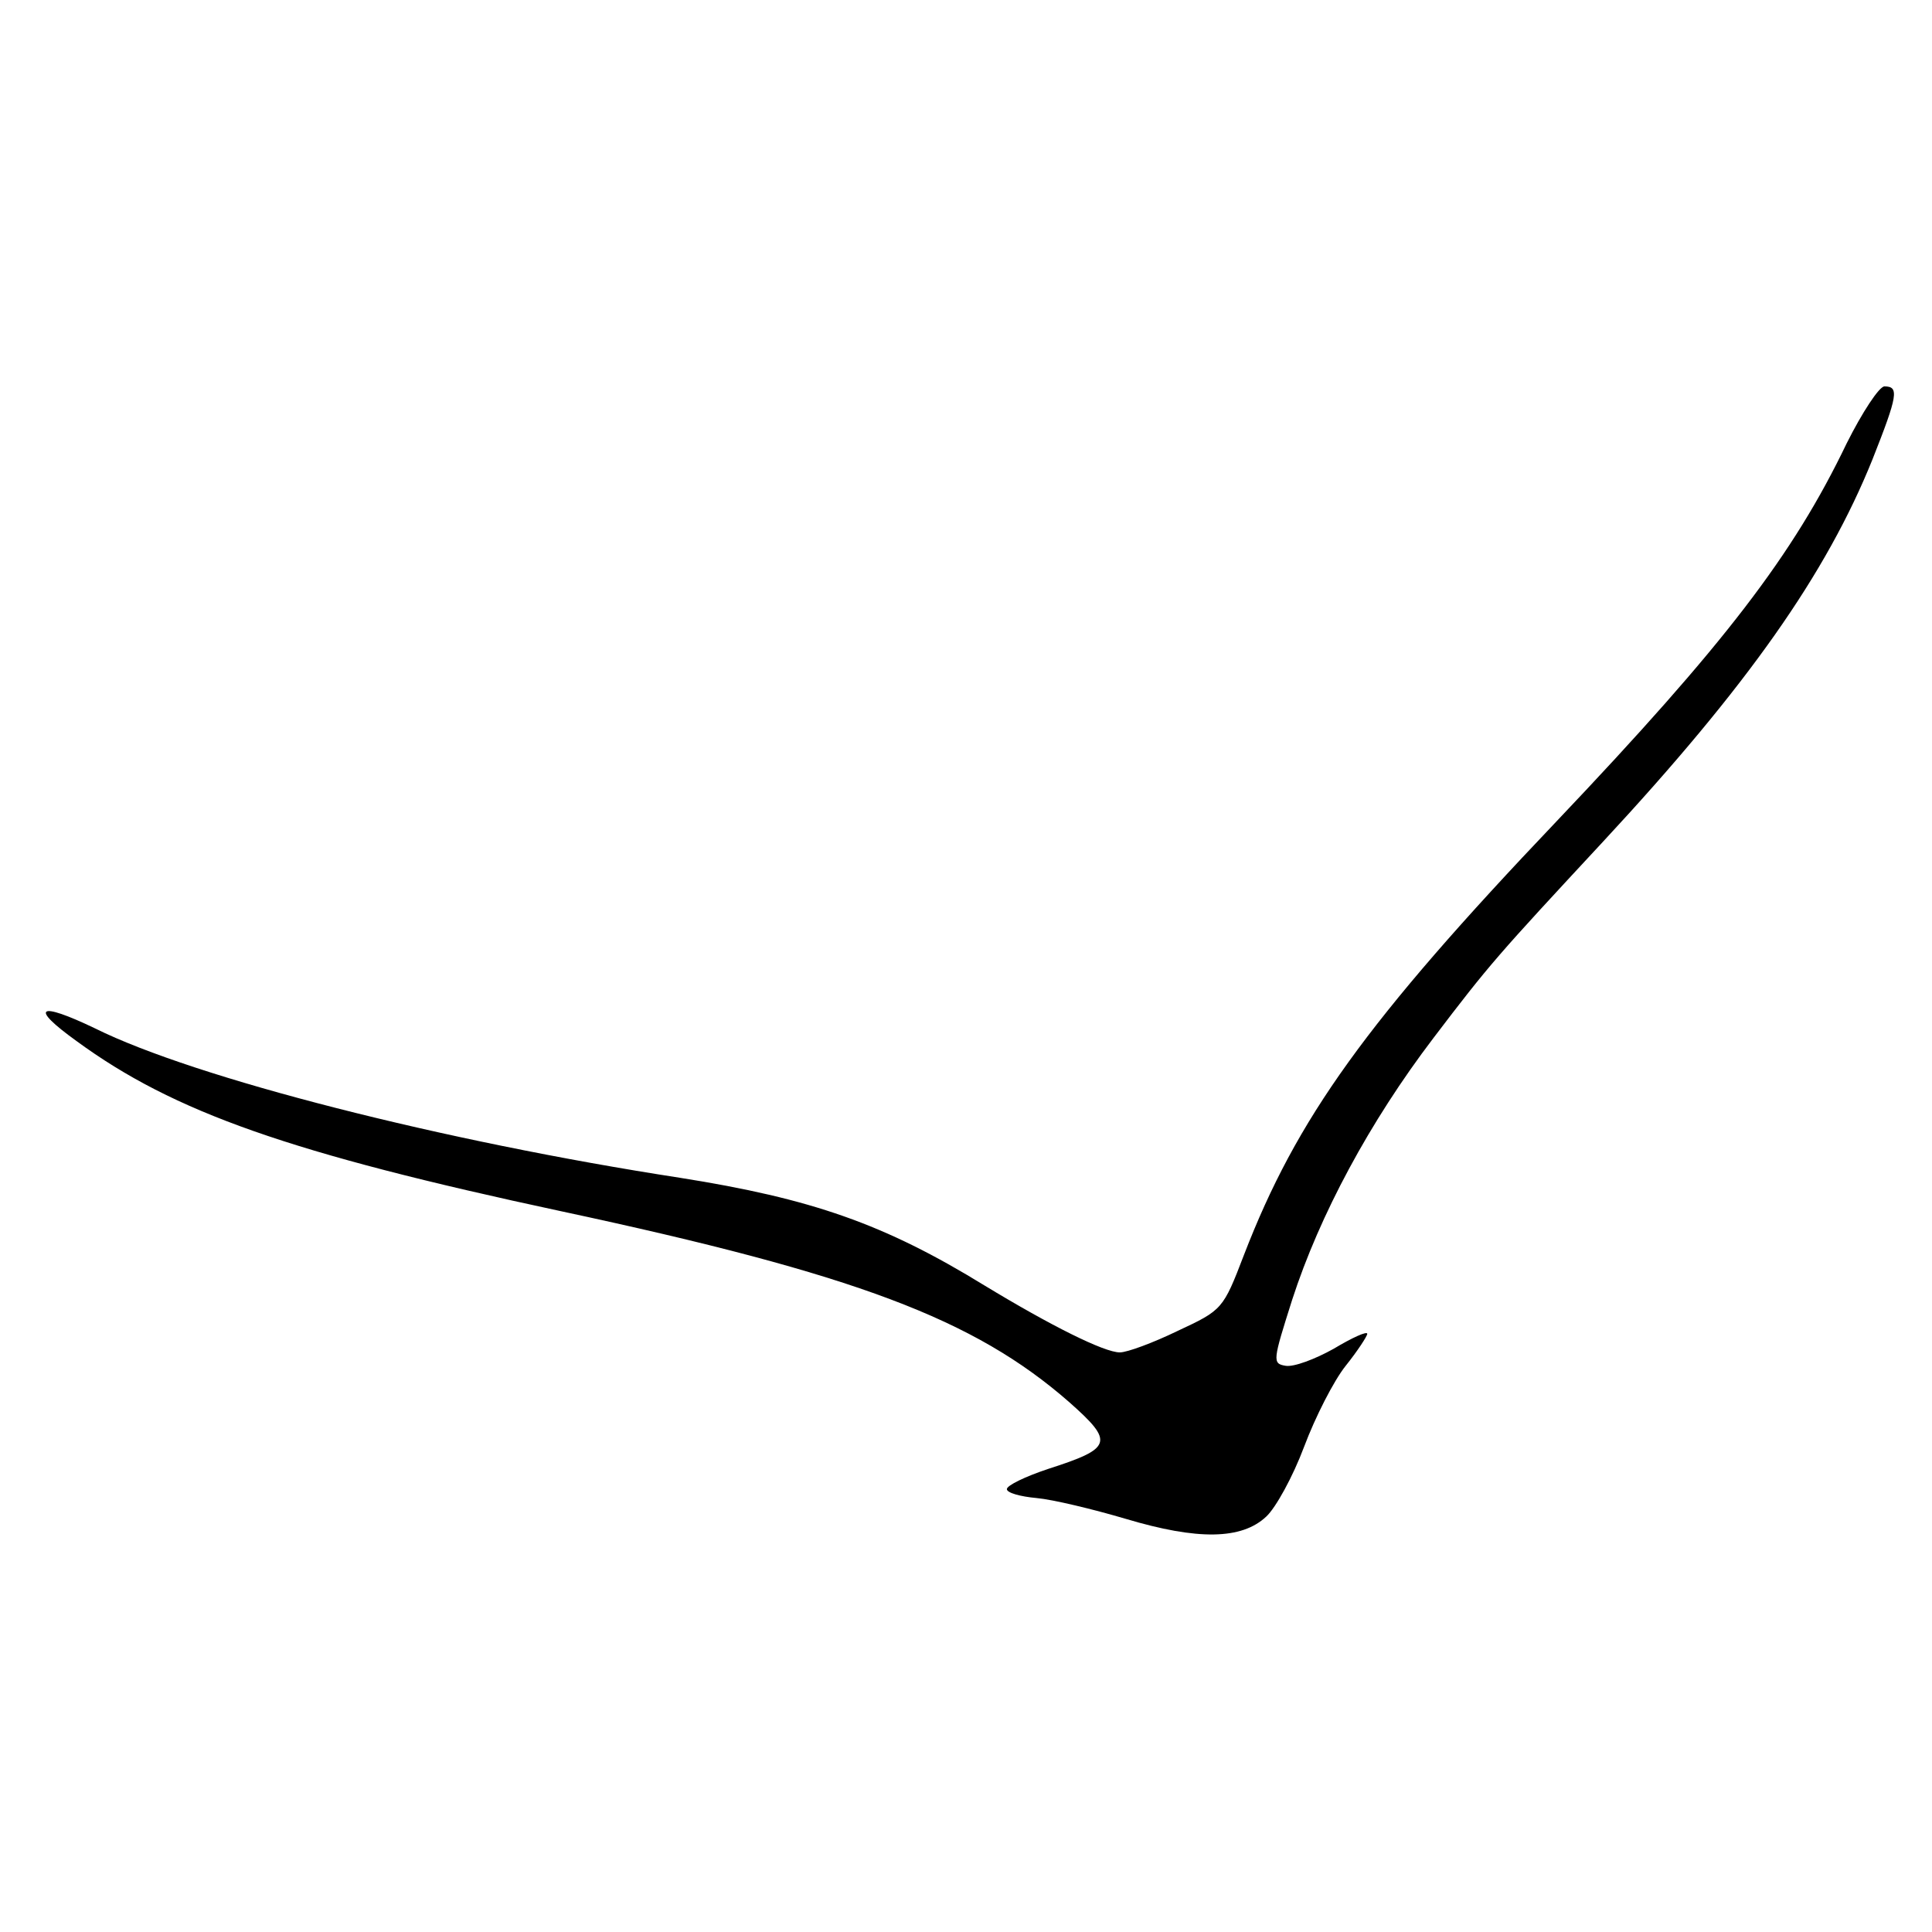 <?xml version="1.0" standalone="no"?>
<!DOCTYPE svg PUBLIC "-//W3C//DTD SVG 20010904//EN"
 "http://www.w3.org/TR/2001/REC-SVG-20010904/DTD/svg10.dtd">
<svg version="1.0" xmlns="http://www.w3.org/2000/svg"
 width="260pt" height="260pt" viewBox="0 0 260 260"
 preserveAspectRatio="xMidYMid meet">
<g transform="translate(0,260) scale(0.1,-0.1)"
fill="#000000" stroke="none">
<path d="M2485 2003 c-72 -150 -164 -270 -390 -508 -257 -270 -350 -400 -421
-584 -28 -73 -29 -74 -89 -102 -33 -16 -68 -29 -78 -29 -21 0 -93 36 -182 90
-135 83 -233 117 -410 145 -318 49 -652 134 -787 201 -77 37 -89 29 -25 -17
131 -96 288 -151 652 -229 397 -85 556 -145 684 -257 61 -54 58 -62 -29 -90
-30 -10 -55 -22 -55 -27 0 -5 18 -10 40 -12 22 -2 76 -15 120 -28 97 -29 156
-28 189 3 13 12 36 54 51 94 15 40 40 89 56 109 16 20 29 40 29 43 0 4 -20 -5
-45 -20 -25 -14 -54 -25 -65 -23 -18 3 -17 7 9 89 37 114 104 239 190 352 76
100 86 111 228 264 195 210 301 361 363 515 34 86 36 98 16 98 -7 0 -30 -35
-51 -77z"/>
</g>
</svg>

